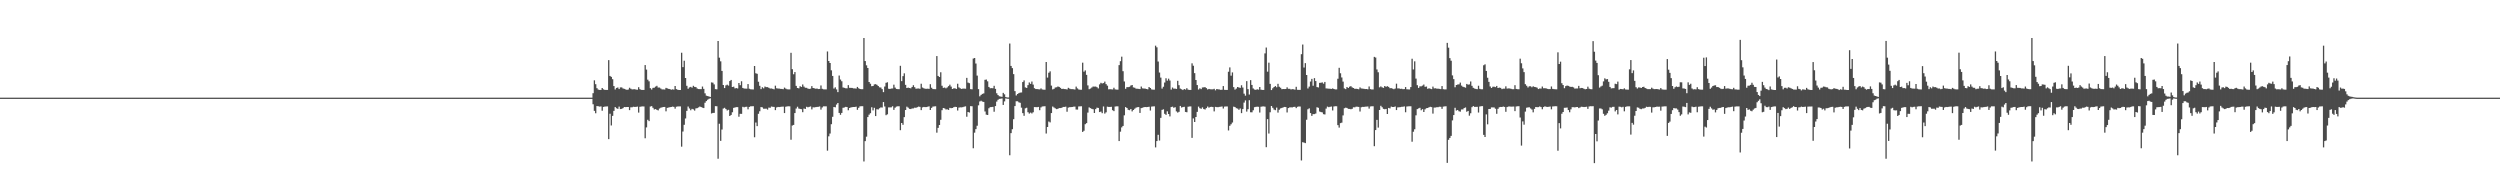 <?xml version="1.0" encoding="UTF-8"?>
<svg xmlns="http://www.w3.org/2000/svg" width="1920" height="150">
  <path d="M0 74.998h1v1.000H0zM1 74.998h1v1.000H1zM2 74.998h1v1.000H2zM3 74.998h1v1.000H3zM4 74.998h1v1.000H4zM5 74.998h1v1.000H5zM6 74.998h1v1.000H6zM7 74.998h1v1.000H7zM8 74.998h1v1.000H8zM9 74.998h1v1.000H9zM10 74.998h1v1.000H10zM11 74.998h1v1.000H11zM12 74.998h1v1.000H12zM13 74.998h1v1.000H13zM14 74.998h1v1.000H14zM15 74.998h1v1.000H15zM16 74.998h1v1.000H16zM17 74.998h1v1.000H17zM18 74.998h1v1.000H18zM19 74.998h1v1.000H19zM20 74.998h1v1.000H20zM21 74.998h1v1.000H21zM22 74.998h1v1.000H22zM23 74.998h1v1.000H23zM24 74.998h1v1.000H24zM25 74.998h1v1.000H25zM26 74.998h1v1.000H26zM27 74.998h1v1.000H27zM28 74.998h1v1.000H28zM29 74.998h1v1.000H29zM30 74.998h1v1.000H30zM31 74.998h1v1.000H31zM32 74.998h1v1.000H32zM33 74.998h1v1.000H33zM34 74.998h1v1.000H34zM35 74.998h1v1.000H35zM36 74.998h1v1.000H36zM37 74.998h1v1.000H37zM38 74.998h1v1.000H38zM39 74.998h1v1.000H39zM40 74.998h1v1.000H40zM41 74.998h1v1.000H41zM42 74.998h1v1.000H42zM43 74.998h1v1.000H43zM44 74.998h1v1.000H44zM45 74.998h1v1.000H45zM46 74.998h1v1.000H46zM47 74.998h1v1.000H47zM48 74.998h1v1.000H48zM49 74.998h1v1.000H49zM50 74.998h1v1.000H50zM51 74.998h1v1.000H51zM52 74.998h1v1.000H52zM53 74.998h1v1.000H53zM54 74.998h1v1.000H54zM55 74.998h1v1.000H55zM56 74.998h1v1.000H56zM57 74.998h1v1.000H57zM58 74.998h1v1.000H58zM59 74.998h1v1.000H59zM60 74.998h1v1.000H60zM61 74.998h1v1.000H61zM62 74.998h1v1.000H62zM63 74.998h1v1.000H63zM64 74.998h1v1.000H64zM65 74.998h1v1.000H65zM66 74.998h1v1.000H66zM67 74.998h1v1.000H67zM68 74.998h1v1.000H68zM69 74.998h1v1.000H69zM70 74.998h1v1.000H70zM71 74.998h1v1.000H71zM72 74.998h1v1.000H72zM73 74.998h1v1.000H73zM74 74.998h1v1.000H74zM75 74.998h1v1.000H75zM76 74.998h1v1.000H76zM77 74.998h1v1.000H77zM78 74.998h1v1.000H78zM79 74.998h1v1.000H79zM80 74.998h1v1.000H80zM81 74.998h1v1.000H81zM82 74.998h1v1.000H82zM83 74.998h1v1.000H83zM84 74.998h1v1.000H84zM85 74.998h1v1.000H85zM86 74.998h1v1.000H86zM87 74.998h1v1.000H87zM88 74.998h1v1.000H88zM89 74.998h1v1.000H89zM90 74.998h1v1.000H90zM91 74.998h1v1.000H91zM92 74.998h1v1.000H92zM93 74.998h1v1.000H93zM94 74.998h1v1.000H94zM95 74.998h1v1.000H95zM96 74.998h1v1.000H96zM97 74.998h1v1.000H97zM98 74.998h1v1.000H98zM99 74.998h1v1.000H99zM100 74.998h1v1.000H100zM101 74.998h1v1.000H101zM102 74.998h1v1.000H102zM103 74.998h1v1.000H103zM104 74.998h1v1.000H104zM105 74.998h1v1.000H105zM106 74.998h1v1.000H106zM107 74.998h1v1.000H107zM108 74.998h1v1.000H108zM109 74.998h1v1.000H109zM110 74.998h1v1.000H110zM111 74.998h1v1.000H111zM112 74.998h1v1.000H112zM113 74.998h1v1.000H113zM114 74.998h1v1.000H114zM115 74.998h1v1.000H115zM116 74.998h1v1.000H116zM117 74.998h1v1.000H117zM118 74.998h1v1.000H118zM119 74.998h1v1.000H119zM120 74.998h1v1.000H120zM121 74.998h1v1.000H121zM122 74.998h1v1.000H122zM123 74.998h1v1.000H123zM124 74.998h1v1.000H124zM125 74.998h1v1.000H125zM126 74.998h1v1.000H126zM127 74.998h1v1.000H127zM128 74.998h1v1.000H128zM129 74.998h1v1.000H129zM130 74.998h1v1.000H130zM131 74.998h1v1.000H131zM132 74.998h1v1.000H132zM133 74.998h1v1.000H133zM134 74.998h1v1.000H134zM135 74.998h1v1.000H135zM136 74.998h1v1.000H136zM137 74.998h1v1.000H137zM138 74.998h1v1.000H138zM139 74.998h1v1.000H139zM140 74.998h1v1.000H140zM141 74.998h1v1.000H141zM142 74.998h1v1.000H142zM143 74.998h1v1.000H143zM144 74.998h1v1.000H144zM145 74.998h1v1.000H145zM146 74.998h1v1.000H146zM147 74.998h1v1.000H147zM148 74.998h1v1.000H148zM149 74.998h1v1.000H149zM150 74.998h1v1.000H150zM151 74.998h1v1.000H151zM152 74.998h1v1.000H152zM153 74.998h1v1.000H153zM154 74.998h1v1.000H154zM155 74.998h1v1.000H155zM156 74.998h1v1.000H156zM157 74.998h1v1.000H157zM158 74.998h1v1.000H158zM159 74.998h1v1.000H159zM160 74.998h1v1.000H160zM161 74.998h1v1.000H161zM162 74.998h1v1.000H162zM163 74.998h1v1.000H163zM164 74.998h1v1.000H164zM165 74.998h1v1.000H165zM166 74.998h1v1.000H166zM167 74.998h1v1.000H167zM168 74.998h1v1.000H168zM169 74.998h1v1.000H169zM170 74.998h1v1.000H170zM171 74.998h1v1.000H171zM172 74.998h1v1.000H172zM173 74.998h1v1.000H173zM174 74.998h1v1.000H174zM175 74.998h1v1.000H175zM176 74.998h1v1.000H176zM177 74.998h1v1.000H177zM178 74.998h1v1.000H178zM179 74.998h1v1.000H179zM180 74.998h1v1.000H180zM181 74.998h1v1.000H181zM182 74.998h1v1.000H182zM183 74.998h1v1.000H183zM184 74.998h1v1.000H184zM185 74.998h1v1.000H185zM186 74.998h1v1.000H186zM187 74.998h1v1.000H187zM188 74.998h1v1.000H188zM189 74.998h1v1.000H189zM190 74.998h1v1.000H190zM191 74.998h1v1.000H191zM192 74.998h1v1.000H192zM193 74.998h1v1.000H193zM194 74.998h1v1.000H194zM195 74.998h1v1.000H195zM196 74.998h1v1.000H196zM197 74.998h1v1.000H197zM198 74.998h1v1.000H198zM199 74.998h1v1.000H199zM200 74.998h1v1.000H200zM201 74.998h1v1.000H201zM202 74.998h1v1.000H202zM203 74.998h1v1.000H203zM204 74.998h1v1.000H204zM205 74.998h1v1.000H205zM206 74.998h1v1.000H206zM207 74.998h1v1.000H207zM208 74.998h1v1.000H208zM209 74.998h1v1.000H209zM210 74.998h1v1.000H210zM211 74.998h1v1.000H211zM212 74.998h1v1.000H212zM213 74.998h1v1.000H213zM214 74.998h1v1.000H214zM215 74.998h1v1.000H215zM216 74.998h1v1.000H216zM217 74.998h1v1.000H217zM218 74.998h1v1.000H218zM219 74.998h1v1.000H219zM220 74.998h1v1.000H220zM221 74.998h1v1.000H221zM222 74.998h1v1.000H222zM223 74.998h1v1.000H223zM224 74.998h1v1.000H224zM225 74.998h1v1.000H225zM226 74.998h1v1.000H226zM227 74.998h1v1.000H227zM228 74.998h1v1.000H228zM229 74.998h1v1.000H229zM230 74.998h1v1.000H230zM231 74.998h1v1.000H231zM232 74.998h1v1.000H232zM233 74.998h1v1.000H233zM234 74.998h1v1.000H234zM235 74.998h1v1.000H235zM236 74.998h1v1.000H236zM237 74.998h1v1.000H237zM238 74.998h1v1.000H238zM239 74.998h1v1.000H239zM240 74.998h1v1.000H240zM241 74.998h1v1.000H241zM242 74.998h1v1.000H242zM243 74.998h1v1.000H243zM244 74.998h1v1.000H244zM245 74.998h1v1.000H245zM246 74.998h1v1.000H246zM247 74.998h1v1.000H247zM248 74.998h1v1.000H248zM249 74.998h1v1.000H249zM250 74.998h1v1.000H250zM251 74.998h1v1.000H251zM252 74.998h1v1.000H252zM253 74.998h1v1.000H253zM254 74.998h1v1.000H254zM255 74.998h1v1.000H255zM256 74.998h1v1.000H256zM257 74.998h1v1.000H257zM258 74.998h1v1.000H258zM259 74.998h1v1.000H259zM260 74.998h1v1.000H260zM261 74.998h1v1.000H261zM262 74.998h1v1.000H262zM263 74.998h1v1.000H263zM264 74.998h1v1.000H264zM265 74.998h1v1.000H265zM266 74.998h1v1.000H266zM267 74.998h1v1.000H267zM268 74.998h1v1.000H268zM269 74.998h1v1.000H269zM270 74.998h1v1.000H270zM271 74.998h1v1.000H271zM272 74.998h1v1.000H272zM273 74.998h1v1.000H273zM274 74.998h1v1.000H274zM275 74.998h1v1.000H275zM276 74.998h1v1.000H276zM277 74.998h1v1.000H277zM278 74.998h1v1.000H278zM279 74.998h1v1.000H279zM280 74.998h1v1.000H280zM281 74.998h1v1.000H281zM282 74.998h1v1.000H282zM283 74.998h1v1.000H283zM284 74.998h1v1.000H284zM285 74.998h1v1.000H285zM286 74.998h1v1.000H286zM287 74.998h1v1.000H287zM288 74.998h1v1.000H288zM289 74.998h1v1.000H289zM290 74.998h1v1.000H290zM291 74.998h1v1.000H291zM292 74.998h1v1.000H292zM293 74.998h1v1.000H293zM294 74.998h1v1.000H294zM295 74.998h1v1.000H295zM296 74.998h1v1.000H296zM297 74.998h1v1.000H297zM298 74.998h1v1.000H298zM299 74.998h1v1.000H299zM300 74.998h1v1.000H300zM301 74.998h1v1.000H301zM302 74.998h1v1.000H302zM303 74.998h1v1.000H303zM304 74.998h1v1.000H304zM305 74.998h1v1.000H305zM306 74.998h1v1.000H306zM307 74.998h1v1.000H307zM308 74.998h1v1.000H308zM309 74.998h1v1.000H309zM310 74.998h1v1.000H310zM311 74.998h1v1.000H311zM312 74.998h1v1.000H312zM313 74.998h1v1.000H313zM314 74.998h1v1.000H314zM315 74.998h1v1.000H315zM316 74.998h1v1.000H316zM317 74.998h1v1.000H317zM318 74.998h1v1.000H318zM319 74.998h1v1.000H319zM320 74.998h1v1.000H320zM321 74.998h1v1.000H321zM322 74.998h1v1.000H322zM323 74.998h1v1.000H323zM324 74.998h1v1.000H324zM325 74.998h1v1.000H325zM326 74.998h1v1.000H326zM327 74.998h1v1.000H327zM328 74.998h1v1.000H328zM329 74.998h1v1.000H329zM330 74.998h1v1.000H330zM331 74.998h1v1.000H331zM332 74.998h1v1.000H332zM333 74.998h1v1.000H333zM334 74.998h1v1.000H334zM335 74.998h1v1.000H335zM336 74.998h1v1.000H336zM337 74.998h1v1.000H337zM338 74.998h1v1.000H338zM339 74.998h1v1.000H339zM340 74.998h1v1.000H340zM341 74.998h1v1.000H341zM342 74.998h1v1.000H342zM343 74.998h1v1.000H343zM344 74.998h1v1.000H344zM345 74.998h1v1.000H345zM346 74.998h1v1.000H346zM347 74.998h1v1.000H347zM348 74.998h1v1.000H348zM349 74.998h1v1.000H349zM350 74.998h1v1.000H350zM351 74.998h1v1.000H351zM352 74.998h1v1.000H352zM353 74.998h1v1.000H353zM354 74.998h1v1.000H354zM355 74.998h1v1.000H355zM356 74.998h1v1.000H356zM357 74.998h1v1.000H357zM358 74.998h1v1.000H358zM359 74.998h1v1.000H359zM360 74.998h1v1.000H360zM361 74.998h1v1.000H361zM362 74.998h1v1.000H362zM363 74.998h1v1.000H363zM364 74.998h1v1.000H364zM365 74.998h1v1.000H365zM366 74.998h1v1.000H366zM367 74.998h1v1.000H367zM368 74.998h1v1.000H368zM369 74.998h1v1.000H369zM370 74.998h1v1.000H370zM371 74.998h1v1.000H371zM372 74.998h1v1.000H372zM373 74.998h1v1.000H373zM374 74.998h1v1.000H374zM375 74.998h1v1.000H375zM376 74.998h1v1.000H376zM377 74.998h1v1.000H377zM378 74.998h1v1.000H378zM379 74.998h1v1.000H379zM380 74.998h1v1.000H380zM381 74.998h1v1.000H381zM382 74.998h1v1.000H382zM383 74.998h1v1.000H383zM384 74.998h1v1.000H384zM385 74.998h1v1.000H385zM386 74.998h1v1.000H386zM387 74.998h1v1.000H387zM388 74.998h1v1.000H388zM389 74.998h1v1.000H389zM390 74.998h1v1.000H390zM391 74.998h1v1.000H391zM392 74.998h1v1.000H392zM393 74.998h1v1.000H393zM394 74.998h1v1.000H394zM395 74.998h1v1.000H395zM396 74.998h1v1.000H396zM397 74.998h1v1.000H397zM398 74.998h1v1.000H398zM399 74.998h1v1.000H399zM400 74.998h1v1.000H400zM401 74.998h1v1.000H401zM402 74.998h1v1.000H402zM403 74.998h1v1.000H403zM404 74.998h1v1.000H404zM405 74.998h1v1.000H405zM406 74.998h1v1.000H406zM407 74.998h1v1.000H407zM408 74.998h1v1.000H408zM409 74.998h1v1.000H409zM410 74.998h1v1.000H410zM411 74.998h1v1.000H411zM412 74.998h1v1.000H412zM413 74.998h1v1.000H413zM414 74.998h1v1.000H414zM415 74.998h1v1.000H415zM416 74.998h1v1.000H416zM417 74.998h1v1.000H417zM418 74.998h1v1.000H418zM419 74.998h1v1.000H419zM420 74.998h1v1.000H420zM421 74.998h1v1.000H421zM422 74.998h1v1.000H422zM423 74.998h1v1.000H423zM424 74.998h1v1.000H424zM425 74.998h1v1.000H425zM426 74.998h1v1.000H426zM427 74.998h1v1.000H427zM428 74.998h1v1.000H428zM429 74.998h1v1.000H429zM430 74.998h1v1.000H430zM431 74.998h1v1.000H431zM432 74.998h1v1.000H432zM433 74.998h1v1.000H433zM434 74.998h1v1.000H434zM435 74.998h1v1.000H435zM436 74.998h1v1.000H436zM437 74.998h1v1.000H437zM438 74.998h1v1.000H438zM439 74.998h1v1.000H439zM440 74.998h1v1.000H440zM441 74.998h1v1.000H441zM442 74.998h1v1.000H442zM443 74.998h1v1.000H443zM444 74.998h1v1.000H444zM445 74.998h1v1.000H445zM446 74.998h1v1.000H446zM447 74.998h1v1.000H447zM448 74.998h1v1.000H448zM449 74.998h1v1.000H449zM450 74.998h1v1.000H450zM451 74.998h1v1.000H451zM452 74.998h1v1.000H452zM453 74.998h1v1.000H453zM454 74.998h1v1.000H454zM455 71.562h1v8.517H455zM456 61.681h1v23.479H456zM457 64.673h1v22.307H457zM458 67.754h1v13.689H458zM459 68.795h1v12.838H459zM460 69.067h1v12.792H460zM461 69.067h1v12.625H461zM462 67.609h1v17.448H462zM463 68.589h1v13.541H463zM464 69.012h1v12.865H464zM465 69.086h1v12.669H465zM466 69.044h1v12.685H466zM467 46.188h1v60.667H467zM468 58.340h1v29.027H468zM469 59.022h1v37.358H469zM470 60.844h1v28.155H470zM471 66.083h1v19.070H471zM472 68.703h1v13.545H472zM473 67.536h1v15.621H473zM474 67.179h1v16.436H474zM475 68.383h1v13.477H475zM476 67.108h1v16.669H476zM477 67.106h1v16.514H477zM478 67.941h1v15.106H478zM479 68.250h1v13.946H479zM480 68.681h1v13.582H480zM481 69.019h1v13.140H481zM482 68.781h1v13.417H482zM483 67.365h1v17.216H483zM484 68.150h1v14.262H484zM485 68.662h1v13.710H485zM486 68.571h1v13.426H486zM487 68.500h1v13.639H487zM488 68.804h1v13.266H488zM489 68.909h1v12.968H489zM490 66.987h1v19.498H490zM491 68.491h1v13.552H491zM492 69.040h1v12.772H492zM493 69.093h1v12.625H493zM494 69.086h1v12.662H494zM495 49.951h1v56.257H495zM496 53.460h1v44.357H496zM497 61.203h1v30.801H497zM498 62.448h1v30.572H498zM499 67.724h1v14.113H499zM500 68.784h1v12.714H500zM501 67.479h1v15.333H501zM502 67.332h1v16.738H502zM503 66.488h1v17.285H503zM504 65.918h1v18.439H504zM505 67.209h1v17.601H505zM506 67.250h1v16.122H506zM507 67.980h1v14.765H507zM508 68.653h1v13.758H508zM509 68.635h1v13.559H509zM510 68.788h1v13.342H510zM511 67.486h1v18.029H511zM512 67.912h1v14.944H512zM513 68.230h1v14.351H513zM514 68.392h1v13.941H514zM515 68.891h1v13.264H515zM516 68.605h1v13.252H516zM517 68.836h1v13.227H517zM518 66.060h1v17.377H518zM519 68.470h1v13.483H519zM520 68.930h1v12.829H520zM521 69.111h1v12.593H521zM522 69.120h1v12.586H522zM523 40.501h1v72.128H523zM524 51.542h1v49.452H524zM525 46.653h1v49.191H525zM526 59.905h1v31.100H526zM527 65.879h1v19.260H527zM528 68.143h1v13.676H528zM529 67.097h1v16.198H529zM530 66.733h1v17.935H530zM531 67.330h1v16.264H531zM532 65.904h1v18.125H532zM533 66.726h1v18.196H533zM534 66.918h1v16.326H534zM535 68.015h1v15.024H535zM536 68.422h1v14.046H536zM537 68.440h1v13.399H537zM538 68.447h1v13.772H538zM539 66.447h1v16.230H539zM540 68.225h1v14.788H540zM541 71.697h1v7.180H541zM542 73.478h1v4.166H542zM543 73.798h1v2.781H543zM544 74.100h1v1.799H544zM545 74.444h1v1.089H545zM546 63.263h1v23.872H546zM547 63.478h1v23.259H547zM548 64.794h1v21.888H548zM549 68.438h1v13.065H549zM550 68.587h1v13.030H550zM551 31.467h1v90.443H551zM552 44.286h1v50.736H552zM553 47.097h1v61.111H553zM554 54.467h1v45.005H554zM555 65.289h1v18.075H555zM556 67.621h1v15.150H556zM557 65.561h1v18.219H557zM558 65.014h1v19.826H558zM559 65.728h1v18.597H559zM560 62.279h1v26.816H560zM561 61.400h1v26.871H561zM562 66.795h1v19.414H562zM563 66.586h1v16.264H563zM564 67.873h1v14.683H564zM565 67.646h1v14.619H565zM566 67.916h1v14.358H566zM567 63.730h1v25.912H567zM568 65.424h1v21.954H568zM569 62.400h1v25.035H569zM570 67.529h1v14.500H570zM571 68.008h1v14.401H571zM572 68.042h1v14.042H572zM573 68.111h1v13.836H573zM574 64.549h1v19.441H574zM575 68.138h1v13.992H575zM576 68.575h1v13.099H576zM577 68.671h1v12.952H577zM578 68.692h1v12.877H578zM579 50.674h1v54.726H579zM580 56.266h1v37.832H580zM581 56.667h1v40.185H581zM582 62.753h1v24.637H582zM583 65.877h1v19.592H583zM584 68.431h1v13.797H584zM585 67.035h1v15.436H585zM586 67.836h1v15.678H586zM587 66.435h1v17.059H587zM588 66.893h1v16.573H588zM589 66.902h1v17.253H589zM590 67.406h1v15.250H590zM591 67.992h1v14.813H591zM592 67.941h1v13.866H592zM593 68.246h1v13.792H593zM594 68.596h1v13.529H594zM595 65.776h1v18.789H595zM596 67.774h1v14.763H596zM597 67.985h1v14.159H597zM598 68.060h1v14.168H598zM599 68.234h1v13.827H599zM600 68.301h1v13.609H600zM601 68.497h1v13.367H601zM602 67.273h1v19.581H602zM603 68.040h1v13.939H603zM604 68.568h1v13.158H604zM605 68.662h1v12.959H605zM606 68.665h1v13.014H606zM607 40.540h1v66.788H607zM608 53.158h1v43.231H608zM609 57.014h1v38.951H609zM610 55.332h1v31.512H610zM611 65.929h1v17.429H611zM612 67.582h1v14.365H612zM613 67.818h1v15.514H613zM614 66.222h1v17.452H614zM615 66.781h1v17.075H615zM616 64.851h1v21.341H616zM617 66.511h1v16.857H617zM618 67.383h1v16.285H618zM619 67.442h1v14.555H619zM620 68.042h1v14.401H620zM621 68.280h1v13.781H621zM622 68.120h1v13.653H622zM623 66.126h1v17.896H623zM624 67.566h1v14.866H624zM625 67.831h1v14.637H625zM626 68.156h1v14.122H626zM627 68.003h1v14.131H627zM628 68.420h1v13.618H628zM629 68.294h1v13.493H629zM630 65.632h1v18.551H630zM631 68.179h1v14.339H631zM632 68.612h1v13.051H632zM633 68.676h1v12.978H633zM634 68.658h1v12.980H634zM635 39.523h1v76.199H635zM636 46.850h1v57.873H636zM637 48.406h1v54.172H637zM638 54.039h1v41.359H638zM639 58.310h1v31.405H639zM640 67.985h1v14.198H640zM641 67.046h1v15.390H641zM642 68.660h1v11.618H642zM643 70.747h1v8.366H643zM644 58.006h1v28.732H644zM645 61.063h1v27.097H645zM646 62.411h1v24.319H646zM647 67.163h1v15.626H647zM648 67.504h1v15.031H648zM649 67.770h1v14.291H649zM650 67.827h1v14.401H650zM651 65.392h1v19.318H651zM652 67.447h1v15.472H652zM653 67.484h1v15.058H653zM654 67.554h1v14.717H654zM655 67.912h1v14.280H655zM656 67.873h1v14.280H656zM657 68.067h1v13.847H657zM658 66.742h1v17.592H658zM659 67.793h1v14.987H659zM660 68.356h1v13.296H660zM661 68.484h1v13.078H661zM662 68.504h1v13.033H662zM663 29.203h1v94.785H663zM664 46.918h1v61.475H664zM665 50.169h1v54.801H665zM666 52.224h1v37.701H666zM667 62.961h1v25.079H667zM668 64.302h1v22.648H668zM669 66.216h1v16.173H669zM670 66.030h1v18.748H670zM671 64.833h1v17.953H671zM672 64.606h1v24.532H672zM673 65.103h1v18.793H673zM674 66.023h1v18.070H674zM675 67.067h1v16.072H675zM676 67.218h1v15.255H676zM677 68.477h1v14.106H677zM678 70.773h1v7.624H678zM679 66.456h1v15.314H679zM680 63.615h1v24.834H680zM681 63.187h1v24.598H681zM682 68.129h1v14.353H682zM683 68.358h1v14.133H683zM684 68.005h1v14.417H684zM685 67.957h1v13.673H685zM686 65.023h1v19.359H686zM687 67.303h1v15.408H687zM688 68.294h1v13.596H688zM689 68.468h1v13.145H689zM690 68.486h1v13.115H690zM691 50.526h1v49.480H691zM692 62.306h1v32.181H692zM693 58.466h1v37.395H693zM694 56.326h1v33.641H694zM695 65.174h1v19.313H695zM696 67.589h1v14.323H696zM697 67.255h1v15.454H697zM698 67.582h1v16.010H698zM699 67.825h1v15.955H699zM700 66.749h1v16.541H700zM701 65.419h1v17.830H701zM702 66.989h1v15.715H702zM703 68.161h1v14.621H703zM704 68.012h1v14.323H704zM705 67.966h1v13.916H705zM706 68.211h1v13.886H706zM707 64.323h1v20.267H707zM708 67.218h1v15.271H708zM709 67.809h1v14.298H709zM710 68.156h1v14.108H710zM711 68.216h1v13.989H711zM712 68.118h1v13.838H712zM713 68.227h1v13.431H713zM714 64.689h1v19.796H714zM715 67.362h1v15.470H715zM716 68.390h1v13.467H716zM717 68.449h1v13.261H717zM718 68.516h1v13.090H718zM719 43.071h1v58.807H719zM720 58.324h1v39.887H720zM721 59.134h1v36.859H721zM722 55.479h1v36.530H722zM723 65.849h1v18.764H723zM724 67.486h1v15.443H724zM725 67.225h1v16.017H725zM726 67.843h1v16.214H726zM727 67.097h1v16.891H727zM728 66.147h1v18.262H728zM729 65.009h1v17.839H729zM730 66.531h1v16.585H730zM731 68.337h1v14.587H731zM732 67.827h1v14.490H732zM733 67.825h1v14.200H733zM734 68.289h1v13.905H734zM735 64.304h1v20.611H735zM736 67.120h1v15.511H736zM737 67.825h1v14.619H737zM738 68.298h1v14.175H738zM739 68.037h1v14.241H739zM740 68.037h1v13.886H740zM741 68.163h1v13.520H741zM742 59.814h1v29.846H742zM743 63.428h1v22.600H743zM744 63.876h1v22.536H744zM745 68.445h1v13.081H745zM746 68.600h1v13.012H746zM747 44.939h1v68.941H747zM748 44.529h1v57.360H748zM749 48.795h1v50.372H749zM750 58.063h1v38.486H750zM751 68.459h1v12.460H751zM752 73.965h1v3.957H752zM753 72.855h1v4.511H753zM754 72.107h1v5.901H754zM755 71.754h1v6.532H755zM756 61.285h1v24.339H756zM757 61.093h1v26.958H757zM758 62.460h1v25.884H758zM759 66.747h1v16.399H759zM760 67.767h1v14.513H760zM761 67.701h1v14.550H761zM762 67.811h1v14.257H762zM763 65.891h1v19.910H763zM764 68.246h1v13.195H764zM765 71.624h1v6.390H765zM766 73.013h1v3.655H766zM767 73.913h1v2.021H767zM768 74.126h1v1.707H768zM769 74.345h1v1.261H769zM770 71.308h1v9.288H770zM771 72.471h1v5.413H771zM772 74.556h1v1.000H772zM773 74.840h1v1.000H773zM774 74.876h1v1.000H774zM775 33.444h1v85.805H775zM776 50.624h1v51.643H776zM777 52.320h1v46.889H777zM778 56.939h1v34.614H778zM779 69.992h1v11.460H779zM780 73.338h1v4.443H780zM781 72.192h1v5.589H781zM782 71.516h1v7.098H782zM783 71.100h1v7.862H783zM784 71.024h1v11.666H784zM785 63.041h1v23.824H785zM786 61.750h1v27.171H786zM787 67.131h1v16.067H787zM788 67.557h1v15.191H788zM789 65.401h1v20.794H789zM790 63.350h1v23.893H790zM791 64.412h1v22.044H791zM792 62.617h1v24.529H792zM793 64.998h1v21.204H793zM794 67.738h1v14.507H794zM795 68.388h1v13.868H795zM796 68.385h1v13.921H796zM797 68.564h1v13.541H797zM798 68.658h1v15.983H798zM799 67.907h1v14.598H799zM800 68.703h1v13.065H800zM801 68.875h1v12.765H801zM802 68.893h1v12.694H802zM803 47.619h1v54.939H803zM804 59.601h1v37.912H804zM805 55.870h1v37.486H805zM806 54.799h1v39.221H806zM807 65.735h1v21.110H807zM808 68.639h1v13.156H808zM809 68.202h1v14.390H809zM810 67.184h1v16.056H810zM811 67.023h1v16.811H811zM812 66.408h1v17.166H812zM813 66.758h1v16.232H813zM814 67.463h1v15.523H814zM815 68.328h1v14.481H815zM816 68.129h1v14.001H816zM817 68.399h1v13.737H817zM818 68.459h1v13.447H818zM819 68.733h1v17.063H819zM820 67.433h1v15.198H820zM821 68.035h1v14.305H821zM822 68.472h1v13.808H822zM823 68.447h1v13.721H823zM824 68.539h1v13.360H824zM825 68.749h1v13.138H825zM826 66.502h1v17.594H826zM827 67.875h1v16.290H827zM828 68.710h1v13.039H828zM829 68.891h1v12.762H829zM830 68.898h1v12.733H830zM831 48.122h1v53.204H831zM832 55.046h1v45.378H832zM833 54.087h1v41.302H833zM834 57.481h1v37.097H834zM835 65.579h1v20.904H835zM836 68.520h1v13.976H836zM837 67.969h1v15.102H837zM838 67.232h1v16.360H838zM839 66.456h1v17.466H839zM840 66.522h1v20.274H840zM841 66.449h1v17.374H841zM842 66.957h1v15.738H842zM843 67.882h1v15.035H843zM844 64.840h1v21.231H844zM845 63.570h1v22.121H845zM846 64.091h1v22.863H846zM847 63.794h1v17.958H847zM848 62.684h1v24.577H848zM849 64.604h1v21.666H849zM850 65.778h1v16.138H850zM851 68.614h1v13.497H851zM852 68.486h1v13.657H852zM853 68.623h1v13.378H853zM854 68.703h1v15.942H854zM855 67.392h1v17.937H855zM856 68.642h1v13.149H856zM857 68.832h1v12.847H857zM858 68.857h1v12.804H858zM859 50.006h1v58.326H859zM860 47.003h1v54.119H860zM861 43.517h1v54.323H861zM862 54.664h1v42.055H862zM863 62.553h1v26.003H863zM864 68.200h1v14.037H864zM865 66.939h1v15.983H865zM866 66.893h1v17.436H866zM867 66.676h1v17.979H867zM868 65.710h1v17.992H868zM869 65.293h1v20.267H869zM870 67.129h1v17.358H870zM871 67.381h1v16.148H871zM872 68.079h1v14.635H872zM873 68.159h1v14.184H873zM874 68.246h1v13.980H874zM875 68.410h1v18.306H875zM876 66.447h1v16.612H876zM877 67.834h1v14.916H877zM878 67.987h1v14.349H878zM879 68.065h1v14.092H879zM880 68.372h1v13.918H880zM881 68.591h1v13.566H881zM882 66.827h1v15.138H882zM883 67.577h1v17.303H883zM884 68.633h1v13.243H884zM885 68.852h1v12.852H885zM886 68.841h1v12.836H886zM887 35.060h1v78.161H887zM888 36.330h1v72.018H888zM889 47.246h1v56.266H889zM890 55.728h1v52.224H890zM891 59.596h1v30.943H891zM892 68.063h1v16.328H892zM893 66.637h1v17.331H893zM894 63.387h1v23.998H894zM895 60.114h1v28.082H895zM896 61.954h1v23.538H896zM897 60.432h1v27.100H897zM898 61.867h1v27.516H898zM899 68.839h1v13.412H899zM900 67.225h1v14.680H900zM901 68.095h1v14.699H901zM902 68.063h1v14.282H902zM903 68.280h1v17.269H903zM904 62.048h1v24.445H904zM905 65.426h1v20.419H905zM906 68.065h1v13.273H906zM907 68.562h1v14.044H907zM908 69.159h1v13.046H908zM909 68.356h1v13.660H909zM910 68.809h1v17.146H910zM911 67.749h1v18.484H911zM912 68.864h1v13.083H912zM913 69.070h1v12.680H913zM914 69.070h1v12.653H914zM915 48.660h1v57.234H915zM916 50.496h1v40.446H916zM917 56.156h1v37.546H917zM918 61.439h1v28.434H918zM919 65.332h1v20.572H919zM920 68.763h1v13.097H920zM921 67.854h1v15.250H921zM922 68.463h1v15.081H922zM923 67.163h1v15.301H923zM924 67.085h1v16.674H924zM925 66.939h1v17.159H925zM926 67.676h1v15.367H926zM927 68.692h1v13.129H927zM928 68.319h1v14.353H928zM929 68.555h1v13.577H929zM930 68.621h1v13.378H930zM931 68.630h1v13.612H931zM932 68.216h1v17.340H932zM933 69.388h1v12.685H933zM934 68.346h1v13.930H934zM935 68.598h1v13.721H935zM936 68.701h1v13.376H936zM937 69.035h1v12.955H937zM938 68.893h1v12.861H938zM939 66.090h1v17.290H939zM940 68.987h1v12.884H940zM941 69.051h1v12.698H941zM942 69.063h1v12.717H942zM943 55.112h1v45.081H943zM944 51.750h1v44.886H944zM945 58.125h1v37.292H945zM946 55.586h1v38.535H946zM947 66.930h1v14.985H947zM948 68.813h1v13.422H948zM949 68.058h1v15.033H949zM950 66.792h1v16.594H950zM951 67.165h1v17.175H951zM952 67.472h1v15.843H952zM953 65.495h1v21.398H953zM954 67.225h1v16.537H954zM955 71.958h1v6.837H955zM956 73.483h1v3.609H956zM957 62.325h1v23.383H957zM958 68.461h1v15.385H958zM959 72.606h1v4.330H959zM960 61.517h1v24.692H960zM961 65.247h1v21.027H961zM962 67.944h1v16.745H962zM963 68.758h1v13.575H963zM964 69.038h1v13.030H964zM965 68.543h1v13.376H965zM966 68.871h1v13.138H966zM967 66.797h1v19.650H967zM968 68.864h1v13.097H968zM969 69.051h1v12.726H969zM970 69.047h1v12.678H970zM971 41.006h1v40.913H971zM972 36.479h1v76.586H972zM973 55.062h1v36.417H973zM974 48.150h1v54.394H974zM975 64.423h1v21.792H975zM976 69.157h1v12.234H976zM977 67.776h1v15.028H977zM978 66.801h1v17.384H978zM979 66.099h1v18.521H979zM980 67.037h1v15.603H980zM981 64.357h1v22.140H981zM982 66.623h1v17.672H982zM983 67.378h1v15.891H983zM984 68.504h1v14.383H984zM985 68.351h1v14.115H985zM986 68.394h1v13.742H986zM987 68.335h1v13.902H987zM988 67.065h1v19.288H988zM989 68.191h1v14.781H989zM990 68.175h1v14.301H990zM991 68.729h1v13.687H991zM992 68.477h1v14.005H992zM993 68.555h1v13.593H993zM994 68.873h1v13.140H994zM995 66.650h1v16.406H995zM996 68.948h1v13.074H996zM997 69.033h1v12.728H997zM998 69.033h1v12.760H998zM999 41.631h1v81.592H999zM1000 34.206h1v74.986H1000zM1001 51.874h1v57.639H1001zM1002 48.475h1v61.473H1002zM1003 57.616h1v34.341H1003zM1004 67.962h1v15.930H1004zM1005 66.486h1v16.722H1005zM1006 62.599h1v24.255H1006zM1007 60.571h1v28.439H1007zM1008 65.854h1v21.794H1008zM1009 60.022h1v27.635H1009zM1010 62.238h1v24.953H1010zM1011 66.882h1v15.504H1011zM1012 67.191h1v15.582H1012zM1013 63.641h1v22.023H1013zM1014 63.540h1v22.508H1014zM1015 63.300h1v23.028H1015zM1016 64.247h1v23.463H1016zM1017 62.938h1v24.964H1017zM1018 67.902h1v15.498H1018zM1019 67.971h1v13.891H1019zM1020 68.108h1v14.207H1020zM1021 68.134h1v13.898H1021zM1022 68.307h1v13.534H1022zM1023 67.891h1v16.960H1023zM1024 68.372h1v13.376H1024zM1025 68.649h1v12.916H1025zM1026 68.667h1v12.939H1026zM1027 60.457h1v35.623H1027zM1028 52.080h1v45.930H1028zM1029 56.261h1v38.283H1029zM1030 59.491h1v34.710H1030zM1031 62.647h1v25.960H1031zM1032 67.909h1v15.262H1032zM1033 68.475h1v14.225H1033zM1034 66.804h1v16.070H1034zM1035 67.570h1v16.038H1035zM1036 66.545h1v17.132H1036zM1037 66.131h1v17.802H1037zM1038 67.136h1v16.429H1038zM1039 67.584h1v14.781H1039zM1040 68.241h1v14.200H1040zM1041 68.166h1v13.749H1041zM1042 68.310h1v13.641H1042zM1043 68.546h1v13.557H1043zM1044 67.122h1v18.526H1044zM1045 67.964h1v14.433H1045zM1046 68.058h1v14.033H1046zM1047 68.177h1v13.969H1047zM1048 68.415h1v13.488H1048zM1049 68.340h1v13.522H1049zM1050 68.623h1v13.122H1050zM1051 66.412h1v17.015H1051zM1052 68.479h1v13.296H1052zM1053 68.697h1v12.925H1053zM1054 68.719h1v12.886H1054zM1055 43.691h1v68.573H1055zM1056 44.188h1v55.717H1056zM1057 53.371h1v38.702H1057zM1058 55.513h1v42.490H1058zM1059 67.069h1v17.427H1059zM1060 66.339h1v14.905H1060zM1061 67.065h1v15.319H1061zM1062 67.467h1v16.118H1062zM1063 66.071h1v17.825H1063zM1064 66.639h1v17.033H1064zM1065 66.199h1v21.371H1065zM1066 66.710h1v16.187H1066zM1067 67.744h1v15.502H1067zM1068 67.699h1v14.161H1068zM1069 68.037h1v14.133H1069zM1070 68.504h1v13.669H1070zM1071 68.019h1v13.758H1071zM1072 64.240h1v20.288H1072zM1073 67.875h1v14.623H1073zM1074 67.882h1v14.481H1074zM1075 68.237h1v14.037H1075zM1076 68.127h1v13.900H1076zM1077 68.511h1v13.477H1077zM1078 68.401h1v13.335H1078zM1079 66.882h1v19.352H1079zM1080 68.539h1v13.268H1080zM1081 68.667h1v13.005H1081zM1082 68.726h1v12.868H1082zM1083 66.870h1v14.733H1083zM1084 45.106h1v63.721H1084zM1085 53.327h1v47.859H1085zM1086 47.108h1v52.167H1086zM1087 60.342h1v28.253H1087zM1088 65.442h1v18.363H1088zM1089 67.552h1v15.706H1089zM1090 66.282h1v16.493H1090zM1091 66.312h1v18.377H1091zM1092 65.765h1v18.066H1092zM1093 64.909h1v21.085H1093zM1094 66.644h1v17.342H1094zM1095 66.472h1v16.644H1095zM1096 68.202h1v14.731H1096zM1097 67.790h1v14.575H1097zM1098 68.136h1v13.877H1098zM1099 68.440h1v13.859H1099zM1100 66.529h1v20.707H1100zM1101 67.907h1v14.719H1101zM1102 67.790h1v14.788H1102zM1103 68.097h1v14.227H1103zM1104 68.085h1v14.225H1104zM1105 68.243h1v13.703H1105zM1106 68.475h1v13.536H1106zM1107 66.076h1v17.509H1107zM1108 68.516h1v13.369H1108zM1109 68.635h1v13.081H1109zM1110 68.676h1v12.943H1110zM1111 32.943h1v92.141H1111zM1112 36.607h1v70.770H1112zM1113 44.623h1v61.329H1113zM1114 46.664h1v57.694H1114zM1115 57.925h1v34.518H1115zM1116 60.773h1v27.601H1116zM1117 67.012h1v15.754H1117zM1118 65.261h1v19.633H1118zM1119 64.899h1v19.606H1119zM1120 64.758h1v20.698H1120zM1121 63.432h1v22.337H1121zM1122 65.765h1v18.299H1122zM1123 66.623h1v17.406H1123zM1124 66.925h1v16.072H1124zM1125 67.339h1v15.218H1125zM1126 64.481h1v21.334H1126zM1127 65.000h1v20.206H1127zM1128 64.808h1v24.035H1128zM1129 62.574h1v24.435H1129zM1130 65.907h1v16.436H1130zM1131 67.415h1v14.030H1131zM1132 68.003h1v14.076H1132zM1133 68.287h1v13.783H1133zM1134 68.516h1v13.515H1134zM1135 65.840h1v20.595H1135zM1136 68.207h1v13.623H1136zM1137 68.539h1v13.035H1137zM1138 68.566h1v12.968H1138zM1139 50.141h1v53.435H1139zM1140 49.404h1v55.813H1140zM1141 54.478h1v33.373H1141zM1142 59.681h1v35.806H1142zM1143 62.858h1v20.831H1143zM1144 66.412h1v17.239H1144zM1145 67.605h1v14.893H1145zM1146 66.621h1v15.861H1146zM1147 66.559h1v15.953H1147zM1148 66.909h1v16.576H1148zM1149 65.991h1v21.412H1149zM1150 67.566h1v16.017H1150zM1151 67.294h1v15.076H1151zM1152 67.504h1v14.610H1152zM1153 68.452h1v13.749H1153zM1154 68.099h1v13.692H1154zM1155 68.092h1v14.012H1155zM1156 66.300h1v19.556H1156zM1157 68.021h1v14.218H1157zM1158 67.898h1v13.921H1158zM1159 67.946h1v13.815H1159zM1160 68.198h1v13.747H1160zM1161 68.525h1v13.335H1161zM1162 68.520h1v13.307H1162zM1163 65.414h1v19.926H1163zM1164 68.324h1v13.449H1164zM1165 68.493h1v13.140H1165zM1166 68.548h1v13.010H1166zM1167 45.081h1v45.170H1167zM1168 48.582h1v63.261H1168zM1169 52.522h1v40.707H1169zM1170 55.387h1v40.352H1170zM1171 64.661h1v21.025H1171zM1172 65.868h1v16.882H1172zM1173 67.179h1v15.294H1173zM1174 66.268h1v16.129H1174zM1175 66.270h1v17.045H1175zM1176 67.026h1v17.072H1176zM1177 66.238h1v20.059H1177zM1178 66.790h1v16.837H1178zM1179 66.927h1v15.269H1179zM1180 67.337h1v14.996H1180zM1181 68.383h1v13.893H1181zM1182 67.962h1v13.779H1182zM1183 68.033h1v14.204H1183zM1184 66.447h1v17.468H1184zM1185 67.772h1v14.452H1185zM1186 67.712h1v13.955H1186zM1187 67.891h1v14.113H1187zM1188 68.237h1v13.893H1188zM1189 68.438h1v13.609H1189zM1190 68.394h1v13.419H1190zM1191 66.396h1v17.551H1191zM1192 68.269h1v13.490H1192zM1193 68.447h1v13.204H1193zM1194 68.575h1v12.984H1194zM1195 68.587h1v13.005H1195zM1196 40.215h1v75.554H1196zM1197 49.127h1v45.449H1197zM1198 47.379h1v51.226H1198zM1199 63.881h1v23.449H1199zM1200 65.346h1v20.663H1200zM1201 67.735h1v15.054H1201zM1202 66.174h1v16.562H1202zM1203 65.710h1v16.891H1203zM1204 65.966h1v18.567H1204zM1205 66.444h1v19.755H1205zM1206 66.769h1v17.205H1206zM1207 66.673h1v15.658H1207zM1208 67.101h1v15.239H1208zM1209 68.067h1v14.422H1209zM1210 67.916h1v14.296H1210zM1211 67.934h1v14.220H1211zM1212 65.932h1v17.100H1212zM1213 67.802h1v14.756H1213zM1214 67.550h1v14.431H1214zM1215 67.614h1v14.465H1215zM1216 68.200h1v14.005H1216zM1217 68.571h1v13.557H1217zM1218 68.346h1v13.623H1218zM1219 66.586h1v17.001H1219zM1220 68.083h1v13.708H1220zM1221 68.477h1v13.101H1221zM1222 68.566h1v13.030H1222zM1223 31.613h1v49.942H1223zM1224 39.752h1v85.510H1224zM1225 46.566h1v56.371H1225zM1226 48.328h1v60.194H1226zM1227 57.774h1v34.820H1227zM1228 67.275h1v16.006H1228zM1229 66.405h1v16.921H1229zM1230 65.781h1v18.192H1230zM1231 62.531h1v24.889H1231zM1232 60.173h1v28.745H1232zM1233 61.002h1v27.182H1233zM1234 60.704h1v26.276H1234zM1235 62.798h1v22.179H1235zM1236 66.756h1v15.667H1236zM1237 67.900h1v14.751H1237zM1238 67.728h1v14.353H1238zM1239 67.669h1v14.339H1239zM1240 64.291h1v21.279H1240zM1241 64.600h1v19.869H1241zM1242 62.695h1v25.152H1242zM1243 68.877h1v13.049H1243zM1244 68.321h1v13.689H1244zM1245 68.388h1v14.019H1245zM1246 68.539h1v13.506H1246zM1247 67.845h1v17.670H1247zM1248 68.722h1v13.360H1248zM1249 68.806h1v12.913H1249zM1250 68.848h1v12.815H1250zM1251 53.236h1v28.407H1251zM1252 46.136h1v57.218H1252zM1253 56.163h1v38.189H1253zM1254 54.080h1v41.673H1254zM1255 62.091h1v26.800H1255zM1256 66.969h1v18.292H1256zM1257 67.999h1v14.509H1257zM1258 67.142h1v15.587H1258zM1259 67.234h1v16.349H1259zM1260 67.607h1v16.278H1260zM1261 66.822h1v16.457H1261zM1262 66.600h1v16.711H1262zM1263 67.605h1v15.232H1263zM1264 68.037h1v13.927H1264zM1265 68.456h1v13.795H1265zM1266 68.447h1v13.589H1266zM1267 68.445h1v13.644H1267zM1268 67.337h1v19.146H1268zM1269 68.120h1v14.289H1269zM1270 68.465h1v13.914H1270zM1271 68.394h1v13.788H1271zM1272 68.372h1v13.488H1272zM1273 68.555h1v13.412H1273zM1274 68.777h1v13.126H1274zM1275 67.651h1v17.365H1275zM1276 68.669h1v13.188H1276zM1277 68.825h1v12.955H1277zM1278 68.850h1v12.833H1278zM1279 68.884h1v12.801H1279zM1280 45.339h1v59.031H1280zM1281 53.522h1v40.892H1281zM1282 55.941h1v37.427H1282zM1283 60.015h1v27.507H1283zM1284 66.071h1v18.553H1284zM1285 68.200h1v14.818H1285zM1286 66.946h1v16.322H1286zM1287 66.408h1v16.825H1287zM1288 66.875h1v17.287H1288zM1289 66.621h1v19.473H1289zM1290 63.158h1v25.740H1290zM1291 63.240h1v24.593H1291zM1292 67.898h1v13.930H1292zM1293 67.976h1v13.982H1293zM1294 68.321h1v13.934H1294zM1295 71.562h1v7.512H1295zM1296 63.215h1v24.641H1296zM1297 65.170h1v21.151H1297zM1298 64.316h1v22.332H1298zM1299 67.941h1v13.948H1299zM1300 68.642h1v13.618H1300zM1301 68.511h1v13.692H1301zM1302 68.635h1v13.296H1302zM1303 66.959h1v19.267H1303zM1304 68.465h1v13.504H1304zM1305 68.784h1v13.051H1305zM1306 68.843h1v12.838H1306zM1307 68.877h1v12.799H1307zM1308 44.321h1v60.580H1308zM1309 50.750h1v46.529H1309zM1310 44.078h1v53.888H1310zM1311 60.400h1v31.824H1311zM1312 63.730h1v19.901H1312zM1313 68.179h1v13.774H1313zM1314 67.229h1v16.033H1314zM1315 66.044h1v18.244H1315zM1316 65.652h1v18.349H1316zM1317 65.501h1v20.798H1317zM1318 66.891h1v17.537H1318zM1319 66.795h1v16.374H1319zM1320 67.445h1v15.440H1320zM1321 68.037h1v14.781H1321zM1322 68.424h1v13.927H1322zM1323 68.218h1v13.948H1323zM1324 66.092h1v21.332H1324zM1325 68.083h1v14.925H1325zM1326 67.905h1v14.674H1326zM1327 67.916h1v14.461H1327zM1328 68.204h1v14.154H1328zM1329 68.433h1v13.667H1329zM1330 68.552h1v13.323H1330zM1331 67.433h1v17.970H1331zM1332 68.644h1v13.271H1332zM1333 68.703h1v13.030H1333zM1334 68.850h1v12.843H1334zM1335 68.873h1v12.820H1335zM1336 30.618h1v86.453H1336zM1337 46.223h1v55.735H1337zM1338 51.704h1v47.305H1338zM1339 57.987h1v34.586H1339zM1340 60.640h1v28.862H1340zM1341 67.376h1v15.571H1341zM1342 65.847h1v18.537H1342zM1343 65.758h1v18.256H1343zM1344 65.190h1v19.846H1344zM1345 63.522h1v21.911H1345zM1346 65.119h1v19.109H1346zM1347 66.719h1v16.562H1347zM1348 66.795h1v16.074H1348zM1349 70.697h1v7.862H1349zM1350 72.906h1v4.498H1350zM1351 73.766h1v2.515H1351zM1352 69.614h1v9.691H1352zM1353 62.883h1v23.332H1353zM1354 65.408h1v20.437H1354zM1355 67.280h1v13.909H1355zM1356 68.342h1v13.916H1356zM1357 68.600h1v13.737H1357zM1358 69.244h1v12.602H1358zM1359 66.415h1v17.986H1359zM1360 68.651h1v13.561H1360zM1361 68.916h1v13.074H1361zM1362 69.106h1v12.627H1362zM1363 69.095h1v12.611H1363zM1364 45.705h1v59.566H1364zM1365 59.498h1v27.235H1365zM1366 58.699h1v38.541H1366zM1367 60.697h1v28.498H1367zM1368 66.145h1v18.555H1368zM1369 68.607h1v13.731H1369zM1370 67.408h1v15.614H1370zM1371 67.403h1v16.397H1371zM1372 67.996h1v15.562H1372zM1373 66.996h1v15.591H1373zM1374 67.321h1v16.338H1374zM1375 67.811h1v15.090H1375zM1376 68.291h1v14.074H1376zM1377 68.752h1v12.813H1377zM1378 68.836h1v13.342H1378zM1379 68.804h1v13.394H1379zM1380 66.248h1v18.658H1380zM1381 68.227h1v14.273H1381zM1382 68.486h1v13.859H1382zM1383 69.422h1v12.431H1383zM1384 68.594h1v13.596H1384zM1385 68.774h1v13.277H1385zM1386 68.944h1v12.962H1386zM1387 67.504h1v19.357H1387zM1388 68.619h1v13.323H1388zM1389 68.932h1v12.861H1389zM1390 69.079h1v12.740H1390zM1391 69.095h1v12.653H1391zM1392 47.658h1v60.484H1392zM1393 53.959h1v43.602H1393zM1394 61.876h1v31.455H1394zM1395 65.691h1v25.731H1395zM1396 67.300h1v15.214H1396zM1397 68.768h1v13.827H1397zM1398 67.454h1v15.466H1398zM1399 67.287h1v16.825H1399zM1400 66.454h1v17.033H1400zM1401 66.591h1v18.219H1401zM1402 67.003h1v16.166H1402zM1403 67.115h1v15.990H1403zM1404 68.166h1v14.664H1404zM1405 68.502h1v13.882H1405zM1406 68.591h1v13.543H1406zM1407 68.463h1v13.557H1407zM1408 67.708h1v18.599H1408zM1409 68.079h1v14.669H1409zM1410 68.246h1v14.170H1410zM1411 68.507h1v13.893H1411zM1412 69.191h1v12.909H1412zM1413 68.559h1v13.433H1413zM1414 68.871h1v13.241H1414zM1415 66.660h1v16.992H1415zM1416 68.868h1v13.184H1416zM1417 68.919h1v12.847H1417zM1418 69.099h1v12.616H1418zM1419 69.113h1v12.588H1419zM1420 38.562h1v75.453H1420zM1421 52.904h1v47.388H1421zM1422 45.323h1v50.599H1422zM1423 59.832h1v30.270H1423zM1424 66.170h1v18.198H1424zM1425 68.541h1v13.383H1425zM1426 67.197h1v16.379H1426zM1427 66.440h1v18.141H1427zM1428 66.046h1v16.942H1428zM1429 67.165h1v17.281H1429zM1430 66.444h1v18.304H1430zM1431 66.978h1v16.473H1431zM1432 68.214h1v14.848H1432zM1433 68.871h1v13.511H1433zM1434 68.351h1v13.776H1434zM1435 68.392h1v13.703H1435zM1436 66.369h1v16.376H1436zM1437 68.294h1v14.607H1437zM1438 71.624h1v6.898H1438zM1439 73.439h1v3.518H1439zM1440 73.734h1v2.863H1440zM1441 74.098h1v1.726H1441zM1442 74.460h1v1.067H1442zM1443 63.281h1v23.852H1443zM1444 63.478h1v23.259H1444zM1445 64.796h1v18.450H1445zM1446 68.438h1v13.087H1446zM1447 68.587h1v13.030H1447zM1448 31.462h1v90.440H1448zM1449 44.289h1v50.734H1449zM1450 49.631h1v58.582H1450zM1451 54.357h1v45.097H1451zM1452 65.895h1v17.468H1452zM1453 67.621h1v15.150H1453zM1454 65.561h1v19.091H1454zM1455 65.014h1v19.826H1455zM1456 65.728h1v19.002H1456zM1457 62.361h1v26.733H1457zM1458 61.395h1v26.873H1458zM1459 66.797h1v18.528H1459zM1460 66.586h1v16.264H1460zM1461 67.692h1v14.864H1461zM1462 67.644h1v14.621H1462zM1463 67.916h1v14.358H1463zM1464 63.661h1v26.228H1464zM1465 65.460h1v21.915H1465zM1466 62.398h1v25.037H1466zM1467 67.529h1v14.500H1467zM1468 68.008h1v14.404H1468zM1469 68.044h1v14.037H1469zM1470 68.111h1v13.836H1470zM1471 64.492h1v19.409H1471zM1472 68.145h1v13.735H1472zM1473 68.575h1v13.099H1473zM1474 68.671h1v12.952H1474zM1475 68.692h1v12.877H1475zM1476 50.809h1v54.588H1476zM1477 56.227h1v37.896H1477zM1478 58.800h1v38.093H1478zM1479 62.741h1v24.584H1479zM1480 65.813h1v19.670H1480zM1481 68.436h1v13.788H1481zM1482 67.035h1v15.438H1482zM1483 67.827h1v15.683H1483zM1484 66.431h1v17.068H1484zM1485 66.994h1v16.468H1485zM1486 66.904h1v17.317H1486zM1487 67.401h1v15.250H1487zM1488 67.992h1v14.813H1488zM1489 67.941h1v13.870H1489zM1490 68.504h1v13.531H1490zM1491 68.271h1v13.854H1491zM1492 65.737h1v18.677H1492zM1493 67.726h1v14.806H1493zM1494 67.987h1v14.161H1494zM1495 68.060h1v14.165H1495zM1496 68.234h1v13.829H1496zM1497 68.298h1v13.612H1497zM1498 68.500h1v13.364H1498zM1499 67.458h1v19.414H1499zM1500 68.102h1v13.921H1500zM1501 68.568h1v13.156H1501zM1502 68.660h1v12.962H1502zM1503 68.665h1v13.014H1503zM1504 40.471h1v66.850H1504zM1505 53.172h1v43.240H1505zM1506 55.261h1v40.663H1506zM1507 61.766h1v25.028H1507zM1508 65.923h1v17.432H1508zM1509 67.582h1v14.621H1509zM1510 67.811h1v15.518H1510zM1511 66.222h1v17.457H1511zM1512 66.774h1v17.072H1512zM1513 64.815h1v21.149H1513zM1514 66.504h1v16.859H1514zM1515 67.390h1v16.278H1515zM1516 67.440h1v14.552H1516zM1517 68.523h1v13.921H1517zM1518 68.147h1v13.916H1518zM1519 68.120h1v13.650H1519zM1520 66.222h1v17.937H1520zM1521 67.678h1v14.745H1521zM1522 67.829h1v14.639H1522zM1523 68.159h1v14.122H1523zM1524 68.003h1v14.131H1524zM1525 68.420h1v13.621H1525zM1526 68.294h1v13.493H1526zM1527 65.485h1v18.926H1527zM1528 68.163h1v14.408H1528zM1529 68.612h1v13.051H1529zM1530 68.676h1v12.978H1530zM1531 68.660h1v12.978H1531zM1532 39.548h1v76.112H1532zM1533 46.845h1v57.880H1533zM1534 48.203h1v54.284H1534zM1535 54.050h1v40.352H1535zM1536 58.347h1v31.407H1536zM1537 67.619h1v14.326H1537zM1538 67.044h1v15.399H1538zM1539 69.562h1v10.725H1539zM1540 70.745h1v8.372H1540zM1541 57.612h1v28.970H1541zM1542 61.054h1v27.116H1542zM1543 62.423h1v22.343H1543zM1544 67.165h1v15.621H1544zM1545 67.502h1v15.035H1545zM1546 67.772h1v14.454H1546zM1547 67.825h1v14.312H1547zM1548 65.350h1v19.276H1548zM1549 67.438h1v15.436H1549zM1550 67.486h1v15.058H1550zM1551 67.554h1v14.713H1551zM1552 67.909h1v14.284H1552zM1553 67.873h1v14.280H1553zM1554 68.067h1v13.845H1554zM1555 66.483h1v17.789H1555zM1556 67.976h1v14.371H1556zM1557 68.356h1v13.296H1557zM1558 68.484h1v13.078H1558zM1559 68.502h1v13.037H1559zM1560 29.203h1v94.780H1560zM1561 46.916h1v61.478H1561zM1562 50.169h1v54.801H1562zM1563 58.960h1v30.991H1563zM1564 63.029h1v25.014H1564zM1565 64.300h1v22.648H1565zM1566 66.218h1v16.170H1566zM1567 66.030h1v18.748H1567zM1568 64.833h1v17.953H1568zM1569 64.934h1v23.939H1569zM1570 65.103h1v18.784H1570zM1571 67.884h1v16.209H1571zM1572 67.067h1v16.072H1572zM1573 67.786h1v14.687H1573zM1574 68.477h1v14.106H1574zM1575 71.217h1v7.180H1575zM1576 66.456h1v21.993H1576zM1577 63.615h1v23.360H1577zM1578 63.187h1v24.598H1578zM1579 68.129h1v14.353H1579zM1580 68.358h1v14.133H1580zM1581 68.005h1v14.062H1581zM1582 67.957h1v13.673H1582zM1583 64.753h1v19.457H1583zM1584 67.534h1v15.147H1584zM1585 68.294h1v13.593H1585zM1586 68.468h1v13.145H1586zM1587 68.486h1v13.117H1587zM1588 50.535h1v49.464H1588zM1589 59.402h1v35.051H1589zM1590 56.376h1v39.494H1590zM1591 62.608h1v27.299H1591zM1592 65.749h1v18.718H1592zM1593 67.589h1v14.021H1593zM1594 67.255h1v15.454H1594zM1595 67.582h1v16.010H1595zM1596 67.207h1v16.573H1596zM1597 65.359h1v18.022H1597zM1598 66.483h1v16.887H1598zM1599 67.211h1v15.495H1599zM1600 68.161h1v14.621H1600zM1601 68.012h1v14.323H1601zM1602 67.966h1v13.916H1602zM1603 68.211h1v13.886H1603zM1604 64.140h1v20.684H1604zM1605 67.195h1v15.340H1605zM1606 67.809h1v14.328H1606zM1607 68.159h1v14.106H1607zM1608 68.216h1v13.895H1608zM1609 68.118h1v13.703H1609zM1610 68.227h1v13.431H1610zM1611 64.460h1v20.027H1611zM1612 67.781h1v15.237H1612zM1613 68.390h1v13.470H1613zM1614 68.449h1v13.261H1614zM1615 68.516h1v13.087H1615zM1616 43.039h1v58.827H1616zM1617 58.262h1v39.377H1617zM1618 55.488h1v40.546H1618zM1619 59.857h1v32.137H1619zM1620 67.348h1v17.267H1620zM1621 67.486h1v15.076H1621zM1622 67.232h1v16.013H1622zM1623 67.852h1v16.205H1623zM1624 66.508h1v17.475H1624zM1625 64.948h1v19.235H1625zM1626 65.856h1v17.001H1626zM1627 67.120h1v16.003H1627zM1628 68.333h1v14.591H1628zM1629 67.822h1v14.493H1629zM1630 67.825h1v14.202H1630zM1631 68.289h1v13.902H1631zM1632 64.622h1v19.997H1632zM1633 67.248h1v15.347H1633zM1634 67.827h1v14.619H1634zM1635 68.303h1v14.170H1635zM1636 68.035h1v14.090H1636zM1637 68.037h1v13.653H1637zM1638 68.163h1v13.520H1638zM1639 59.690h1v30.224H1639zM1640 63.233h1v22.794H1640zM1641 63.876h1v22.536H1641zM1642 68.445h1v13.081H1642zM1643 68.600h1v13.012H1643zM1644 44.529h1v69.344H1644zM1645 45.147h1v56.742H1645zM1646 48.667h1v50.498H1646zM1647 58.333h1v38.171H1647zM1648 68.479h1v12.419H1648zM1649 73.963h1v3.678H1649zM1650 72.853h1v4.514H1650zM1651 72.107h1v5.901H1651zM1652 71.754h1v6.532H1652zM1653 61.285h1v26.976H1653zM1654 61.093h1v27.251H1654zM1655 62.460h1v21.558H1655zM1656 66.747h1v15.644H1656zM1657 67.770h1v14.511H1657zM1658 67.701h1v14.550H1658zM1659 67.811h1v14.257H1659zM1660 66.037h1v19.924H1660zM1661 68.420h1v12.758H1661zM1662 71.848h1v6.164H1662zM1663 73.521h1v3.147H1663zM1664 74.121h1v1.813H1664zM1665 74.123h1v1.710H1665zM1666 74.345h1v1.261H1666zM1667 71.088h1v9.693H1667zM1668 73.224h1v3.303H1668zM1669 74.556h1v1.000H1669zM1670 74.840h1v1.000H1670zM1671 74.892h1v1.000H1671zM1672 33.458h1v85.785H1672zM1673 50.626h1v51.638H1673zM1674 52.320h1v46.912H1674zM1675 56.980h1v34.612H1675zM1676 69.919h1v9.233H1676zM1677 73.233h1v4.514H1677zM1678 71.906h1v5.875H1678zM1679 71.267h1v7.347H1679zM1680 71.024h1v7.938H1680zM1681 70.077h1v12.481H1681zM1682 61.752h1v25.115H1682zM1683 62.199h1v26.722H1683zM1684 67.131h1v16.067H1684zM1685 67.557h1v15.191H1685zM1686 65.412h1v20.778H1686zM1687 63.352h1v23.895H1687zM1688 64.410h1v21.309H1688zM1689 62.620h1v24.527H1689zM1690 64.998h1v21.153H1690zM1691 67.738h1v14.507H1691zM1692 68.388h1v13.868H1692zM1693 68.385h1v13.921H1693zM1694 68.564h1v13.541H1694zM1695 68.161h1v16.644H1695zM1696 67.937h1v14.587H1696zM1697 68.703h1v13.062H1697zM1698 68.875h1v12.765H1698zM1699 68.919h1v12.669H1699zM1700 47.619h1v54.939H1700zM1701 59.599h1v37.917H1701zM1702 55.870h1v38.182H1702zM1703 54.813h1v37.383H1703zM1704 65.726h1v19.851H1704zM1705 68.639h1v12.653H1705zM1706 67.184h1v15.408H1706zM1707 67.023h1v16.219H1707zM1708 67.696h1v16.138H1708zM1709 66.486h1v17.088H1709zM1710 66.747h1v16.214H1710zM1711 67.463h1v15.523H1711zM1712 68.328h1v14.481H1712zM1713 68.129h1v14.008H1713zM1714 68.397h1v13.586H1714zM1715 68.459h1v13.447H1715zM1716 67.758h1v18.400H1716zM1717 67.422h1v15.230H1717zM1718 68.035h1v14.305H1718zM1719 68.472h1v13.808H1719zM1720 68.447h1v13.721H1720zM1721 68.539h1v13.360H1721zM1722 68.749h1v13.138H1722zM1723 66.458h1v17.830H1723zM1724 67.889h1v14.152H1724zM1725 68.708h1v13.042H1725zM1726 68.891h1v12.762H1726zM1727 68.898h1v12.733H1727zM1728 48.120h1v53.204H1728zM1729 55.314h1v45.110H1729zM1730 54.087h1v41.302H1730zM1731 57.543h1v37.045H1731zM1732 65.668h1v18.885H1732zM1733 68.516h1v13.275H1733zM1734 67.971h1v15.099H1734zM1735 67.232h1v16.360H1735zM1736 66.456h1v17.461H1736zM1737 66.216h1v20.126H1737zM1738 66.685h1v17.139H1738zM1739 66.957h1v15.738H1739zM1740 67.879h1v15.038H1740zM1741 64.840h1v21.233H1741zM1742 63.570h1v23.385H1742zM1743 64.091h1v21.192H1743zM1744 64.302h1v17.448H1744zM1745 62.645h1v24.804H1745zM1746 64.604h1v21.666H1746zM1747 67.994h1v13.923H1747zM1748 68.612h1v13.499H1748zM1749 68.486h1v13.657H1749zM1750 68.623h1v13.378H1750zM1751 68.701h1v16.409H1751zM1752 67.802h1v14.786H1752zM1753 68.644h1v13.152H1753zM1754 68.836h1v12.847H1754zM1755 68.866h1v12.790H1755zM1756 49.990h1v58.340H1756zM1757 47.015h1v52.375H1757zM1758 43.341h1v54.499H1758zM1759 59.793h1v36.873H1759zM1760 62.558h1v24.506H1760zM1761 68.202h1v14.083H1761zM1762 66.939h1v15.983H1762zM1763 66.895h1v17.434H1763zM1764 66.673h1v17.981H1764zM1765 65.712h1v17.988H1765zM1766 65.392h1v20.126H1766zM1767 67.133h1v17.356H1767zM1768 67.383h1v16.145H1768zM1769 68.079h1v14.635H1769zM1770 68.159h1v14.184H1770zM1771 68.243h1v13.982H1771zM1772 68.406h1v18.771H1772zM1773 66.364h1v16.578H1773zM1774 67.836h1v14.914H1774zM1775 67.989h1v14.346H1775zM1776 68.067h1v14.090H1776zM1777 68.372h1v13.918H1777zM1778 68.591h1v13.566H1778zM1779 66.840h1v17.693H1779zM1780 67.383h1v15.200H1780zM1781 68.633h1v13.177H1781zM1782 68.852h1v12.852H1782zM1783 68.841h1v12.836H1783zM1784 35.058h1v78.156H1784zM1785 48.679h1v59.669H1785zM1786 47.246h1v60.631H1786zM1787 55.790h1v40.633H1787zM1788 59.615h1v30.922H1788zM1789 67.783h1v16.610H1789zM1790 66.637h1v17.331H1790zM1791 63.375h1v23.994H1791zM1792 60.114h1v28.086H1792zM1793 61.956h1v22.552H1793zM1794 60.310h1v27.189H1794zM1795 61.878h1v27.512H1795zM1796 69.550h1v12.698H1796zM1797 67.225h1v15.566H1797zM1798 68.097h1v14.584H1798zM1799 68.058h1v14.282H1799zM1800 68.280h1v14.433H1800zM1801 70.143h1v10.020H1801zM1802 72.469h1v5.560H1802zM1803 73.599h1v3.323H1803zM1804 73.972h1v2.273H1804zM1805 74.249h1v1.618H1805zM1806 74.419h1v1.202H1806zM1807 74.641h1v1.000H1807zM1808 74.799h1v1.000H1808zM1809 74.938h1v1.000H1809zM1810 74.998h1v1.000H1810zM1811 74.998h1v1.000H1811zM1812 74.998h1v1.000H1812zM1813 74.998h1v1.000H1813zM1814 74.998h1v1.000H1814zM1815 74.998h1v1.000H1815zM1816 74.998h1v1.000H1816zM1817 74.998h1v1.000H1817zM1818 74.998h1v1.000H1818zM1819 74.998h1v1.000H1819zM1820 74.998h1v1.000H1820zM1821 74.998h1v1.000H1821zM1822 74.998h1v1.000H1822zM1823 74.998h1v1.000H1823zM1824 74.998h1v1.000H1824zM1825 74.998h1v1.000H1825zM1826 74.998h1v1.000H1826zM1827 74.998h1v1.000H1827zM1828 74.998h1v1.000H1828zM1829 74.998h1v1.000H1829zM1830 74.998h1v1.000H1830zM1831 74.998h1v1.000H1831zM1832 74.998h1v1.000H1832zM1833 74.998h1v1.000H1833zM1834 74.998h1v1.000H1834zM1835 74.998h1v1.000H1835zM1836 74.998h1v1.000H1836zM1837 74.998h1v1.000H1837zM1838 74.998h1v1.000H1838zM1839 74.998h1v1.000H1839zM1840 74.998h1v1.000H1840zM1841 74.998h1v1.000H1841zM1842 74.998h1v1.000H1842zM1843 74.998h1v1.000H1843zM1844 74.998h1v1.000H1844zM1845 74.998h1v1.000H1845zM1846 74.998h1v1.000H1846zM1847 74.998h1v1.000H1847zM1848 74.998h1v1.000H1848zM1849 74.998h1v1.000H1849zM1850 74.998h1v1.000H1850zM1851 74.998h1v1.000H1851zM1852 74.998h1v1.000H1852zM1853 74.998h1v1.000H1853zM1854 74.998h1v1.000H1854zM1855 74.998h1v1.000H1855zM1856 74.998h1v1.000H1856zM1857 74.998h1v1.000H1857zM1858 74.998h1v1.000H1858zM1859 74.998h1v1.000H1859zM1860 74.998h1v1.000H1860zM1861 74.998h1v1.000H1861zM1862 74.998h1v1.000H1862zM1863 74.998h1v1.000H1863zM1864 74.998h1v1.000H1864zM1865 74.998h1v1.000H1865zM1866 74.998h1v1.000H1866zM1867 74.998h1v1.000H1867zM1868 74.998h1v1.000H1868zM1869 74.998h1v1.000H1869zM1870 74.998h1v1.000H1870zM1871 74.998h1v1.000H1871zM1872 74.998h1v1.000H1872zM1873 74.998h1v1.000H1873zM1874 74.998h1v1.000H1874zM1875 74.998h1v1.000H1875zM1876 74.998h1v1.000H1876zM1877 74.998h1v1.000H1877zM1878 74.998h1v1.000H1878zM1879 74.998h1v1.000H1879zM1880 74.998h1v1.000H1880zM1881 74.998h1v1.000H1881zM1882 74.998h1v1.000H1882zM1883 74.998h1v1.000H1883zM1884 74.998h1v1.000H1884zM1885 74.998h1v1.000H1885zM1886 74.998h1v1.000H1886zM1887 74.998h1v1.000H1887zM1888 74.998h1v1.000H1888zM1889 74.998h1v1.000H1889zM1890 74.998h1v1.000H1890zM1891 74.998h1v1.000H1891zM1892 74.998h1v1.000H1892zM1893 74.998h1v1.000H1893zM1894 74.998h1v1.000H1894zM1895 74.998h1v1.000H1895zM1896 74.998h1v1.000H1896zM1897 74.998h1v1.000H1897zM1898 74.998h1v1.000H1898zM1899 74.998h1v1.000H1899zM1900 74.998h1v1.000H1900zM1901 74.998h1v1.000H1901zM1902 74.998h1v1.000H1902zM1903 74.998h1v1.000H1903zM1904 74.998h1v1.000H1904zM1905 74.998h1v1.000H1905zM1906 74.998h1v1.000H1906zM1907 74.998h1v1.000H1907zM1908 74.998h1v1.000H1908zM1909 74.998h1v1.000H1909zM1910 74.998h1v1.000H1910zM1911 74.998h1v1.000H1911zM1912 74.998h1v1.000H1912zM1913 74.998h1v1.000H1913zM1914 74.998h1v1.000H1914zM1915 74.998h1v1.000H1915zM1916 74.998h1v1.000H1916zM1917 74.998h1v1.000H1917zM1918 74.998h1v1.000H1918zM1919 74.998h1v1.000H1919z" fill="#4a4a4a"></path>
</svg>
